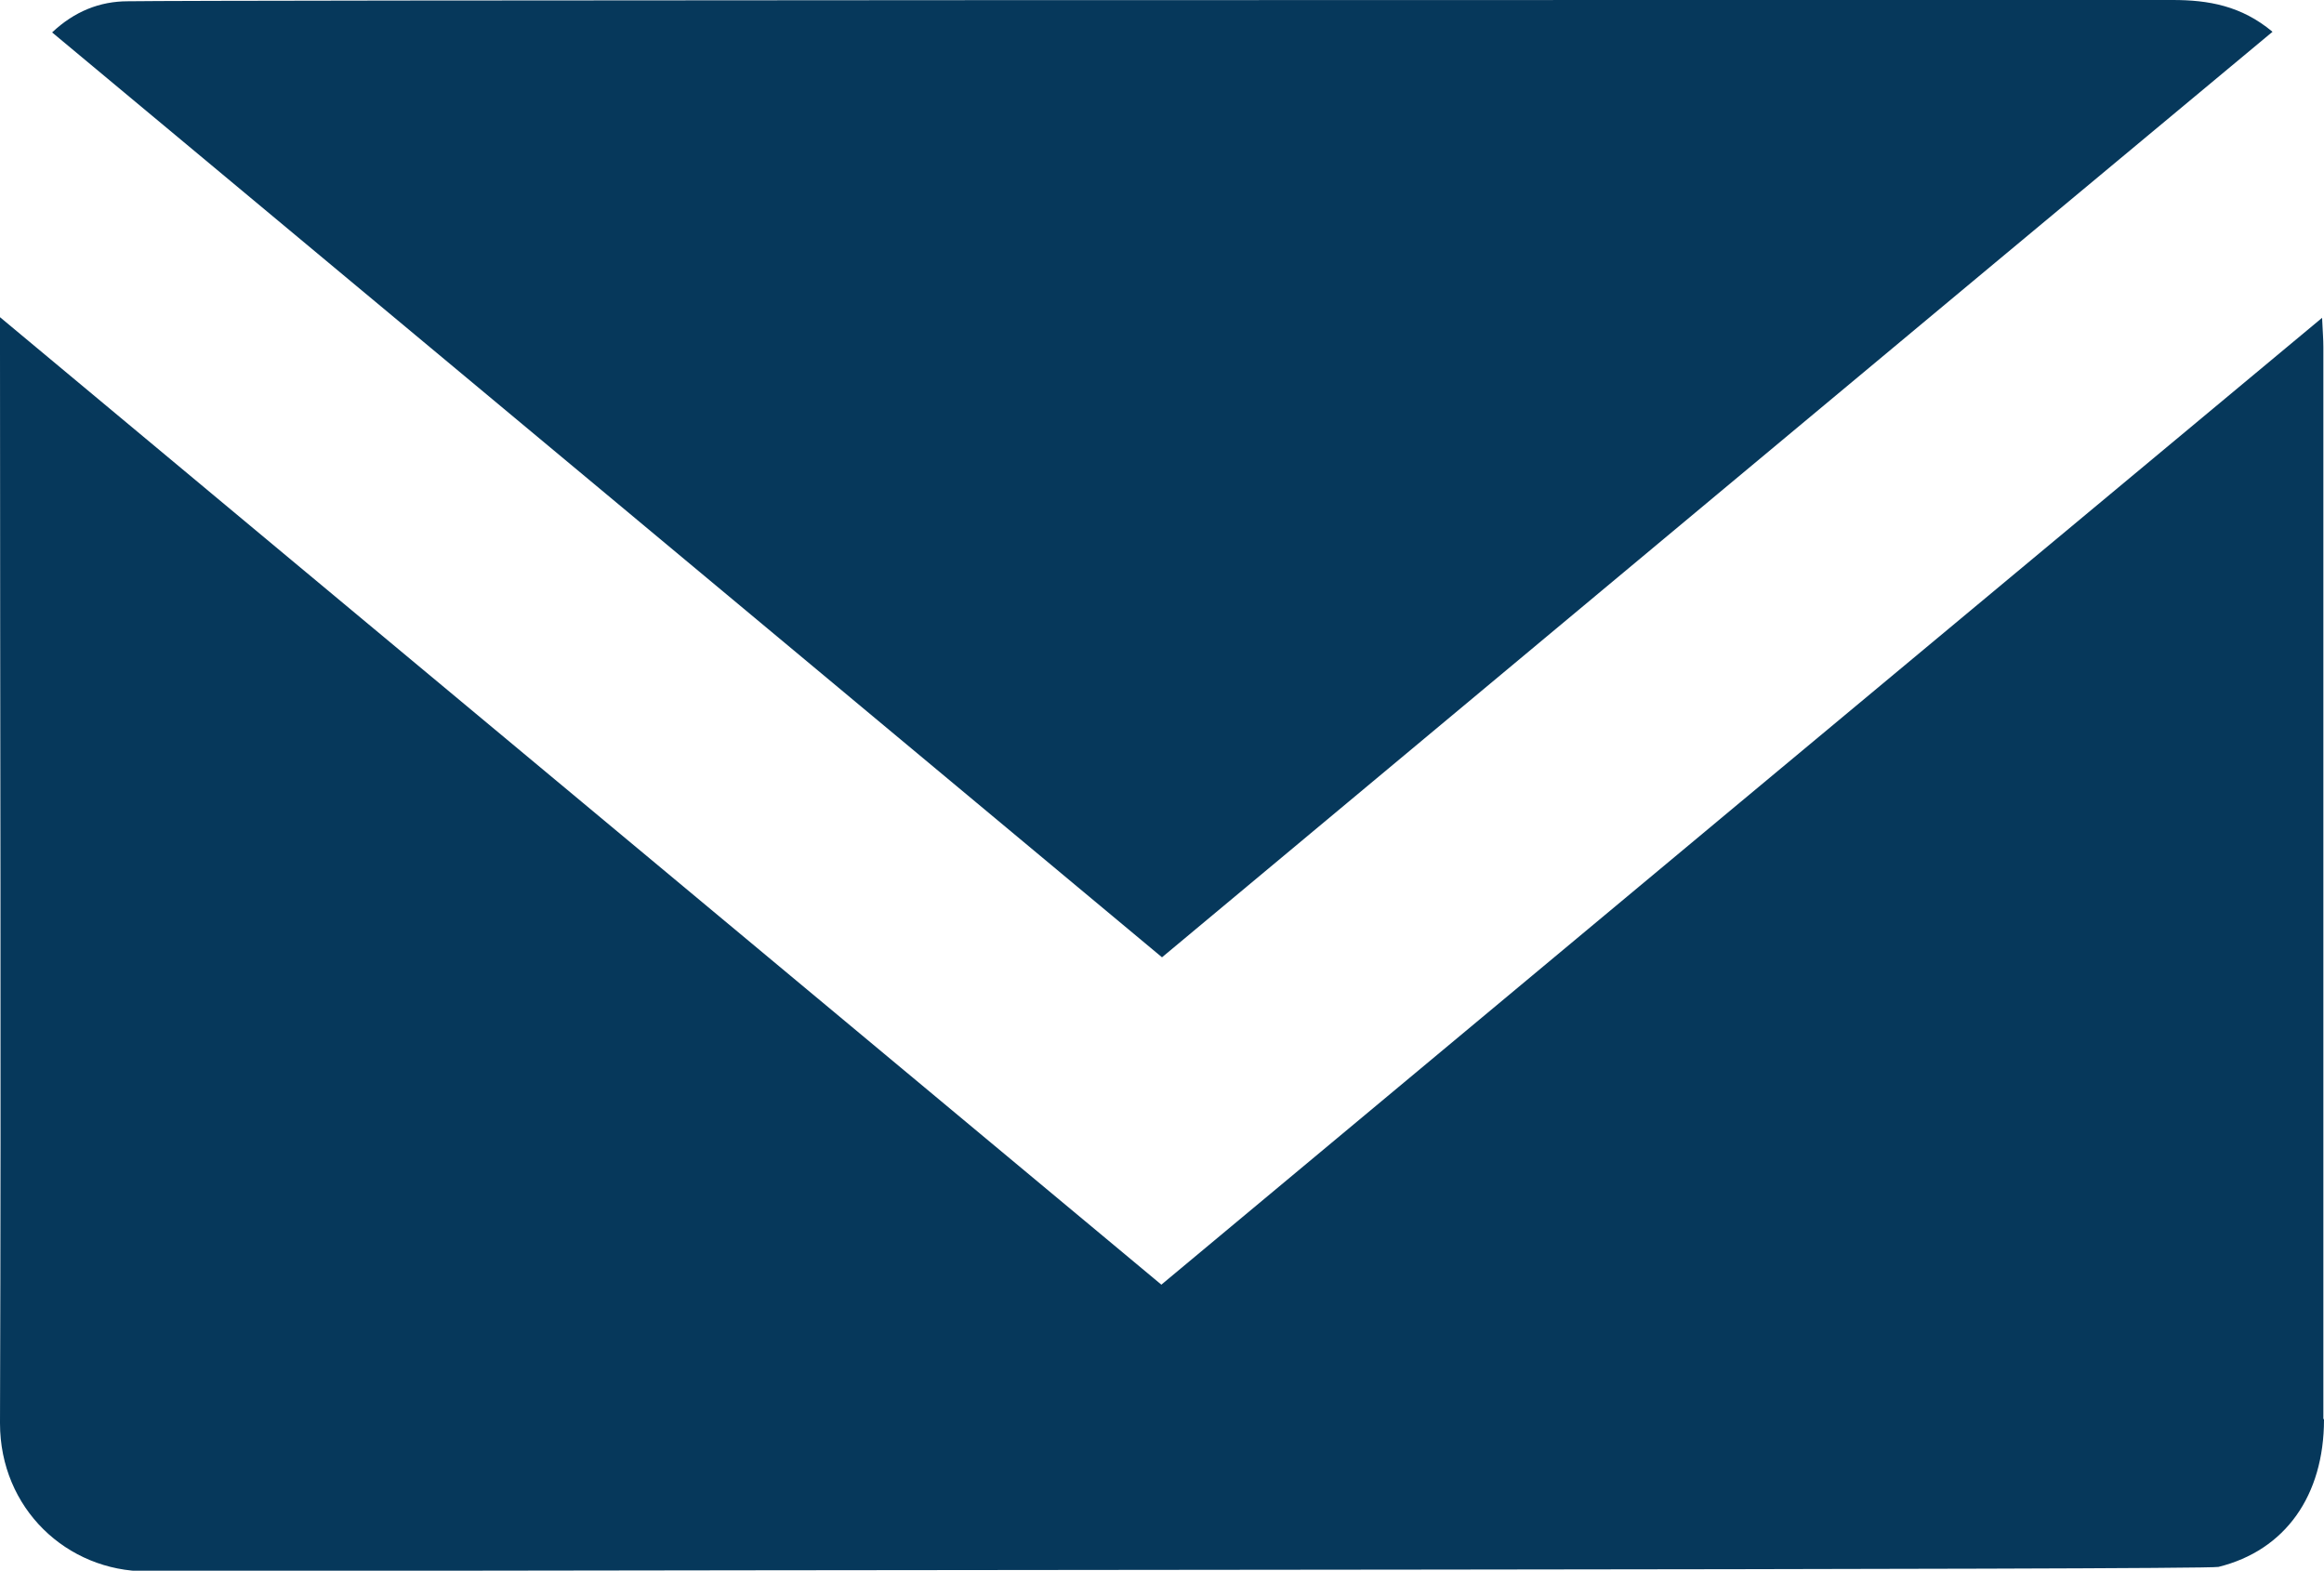 <?xml version="1.0" encoding="UTF-8"?><svg id="Ebene_2" xmlns="http://www.w3.org/2000/svg" viewBox="0 0 36.56 24.71"><defs><style>.cls-1{fill:#06385b;stroke-width:0px;}</style></defs><g id="Ebene_1-2"><path class="cls-1" d="M2.01.02C3.36,0,24.81,0,34.18,0c.56,0,1.08.09,1.57.5-5.83,4.85-11.64,9.7-17.47,14.56C12.44,10.19,6.64,5.36.82.51,1.17.18,1.57.02,2.01.02ZM36.56,22.33c0,1.2-.61,2.06-1.66,2.32-.2.05-21.93.04-32.59.07C1.05,24.72,0,23.73,0,22.39c.02-6.29,0-10.61,0-16.91v-.49c6.14,5.12,12.2,10.16,18.27,15.22,6.07-5.06,12.13-10.11,18.26-15.21.01.22.02.34.02.46,0,6.28,0,10.59,0,16.86Z"/><path class="cls-1" d="M20.07,10.05s-.03.05-.04.07h.04v-.07Z"/></g></svg>